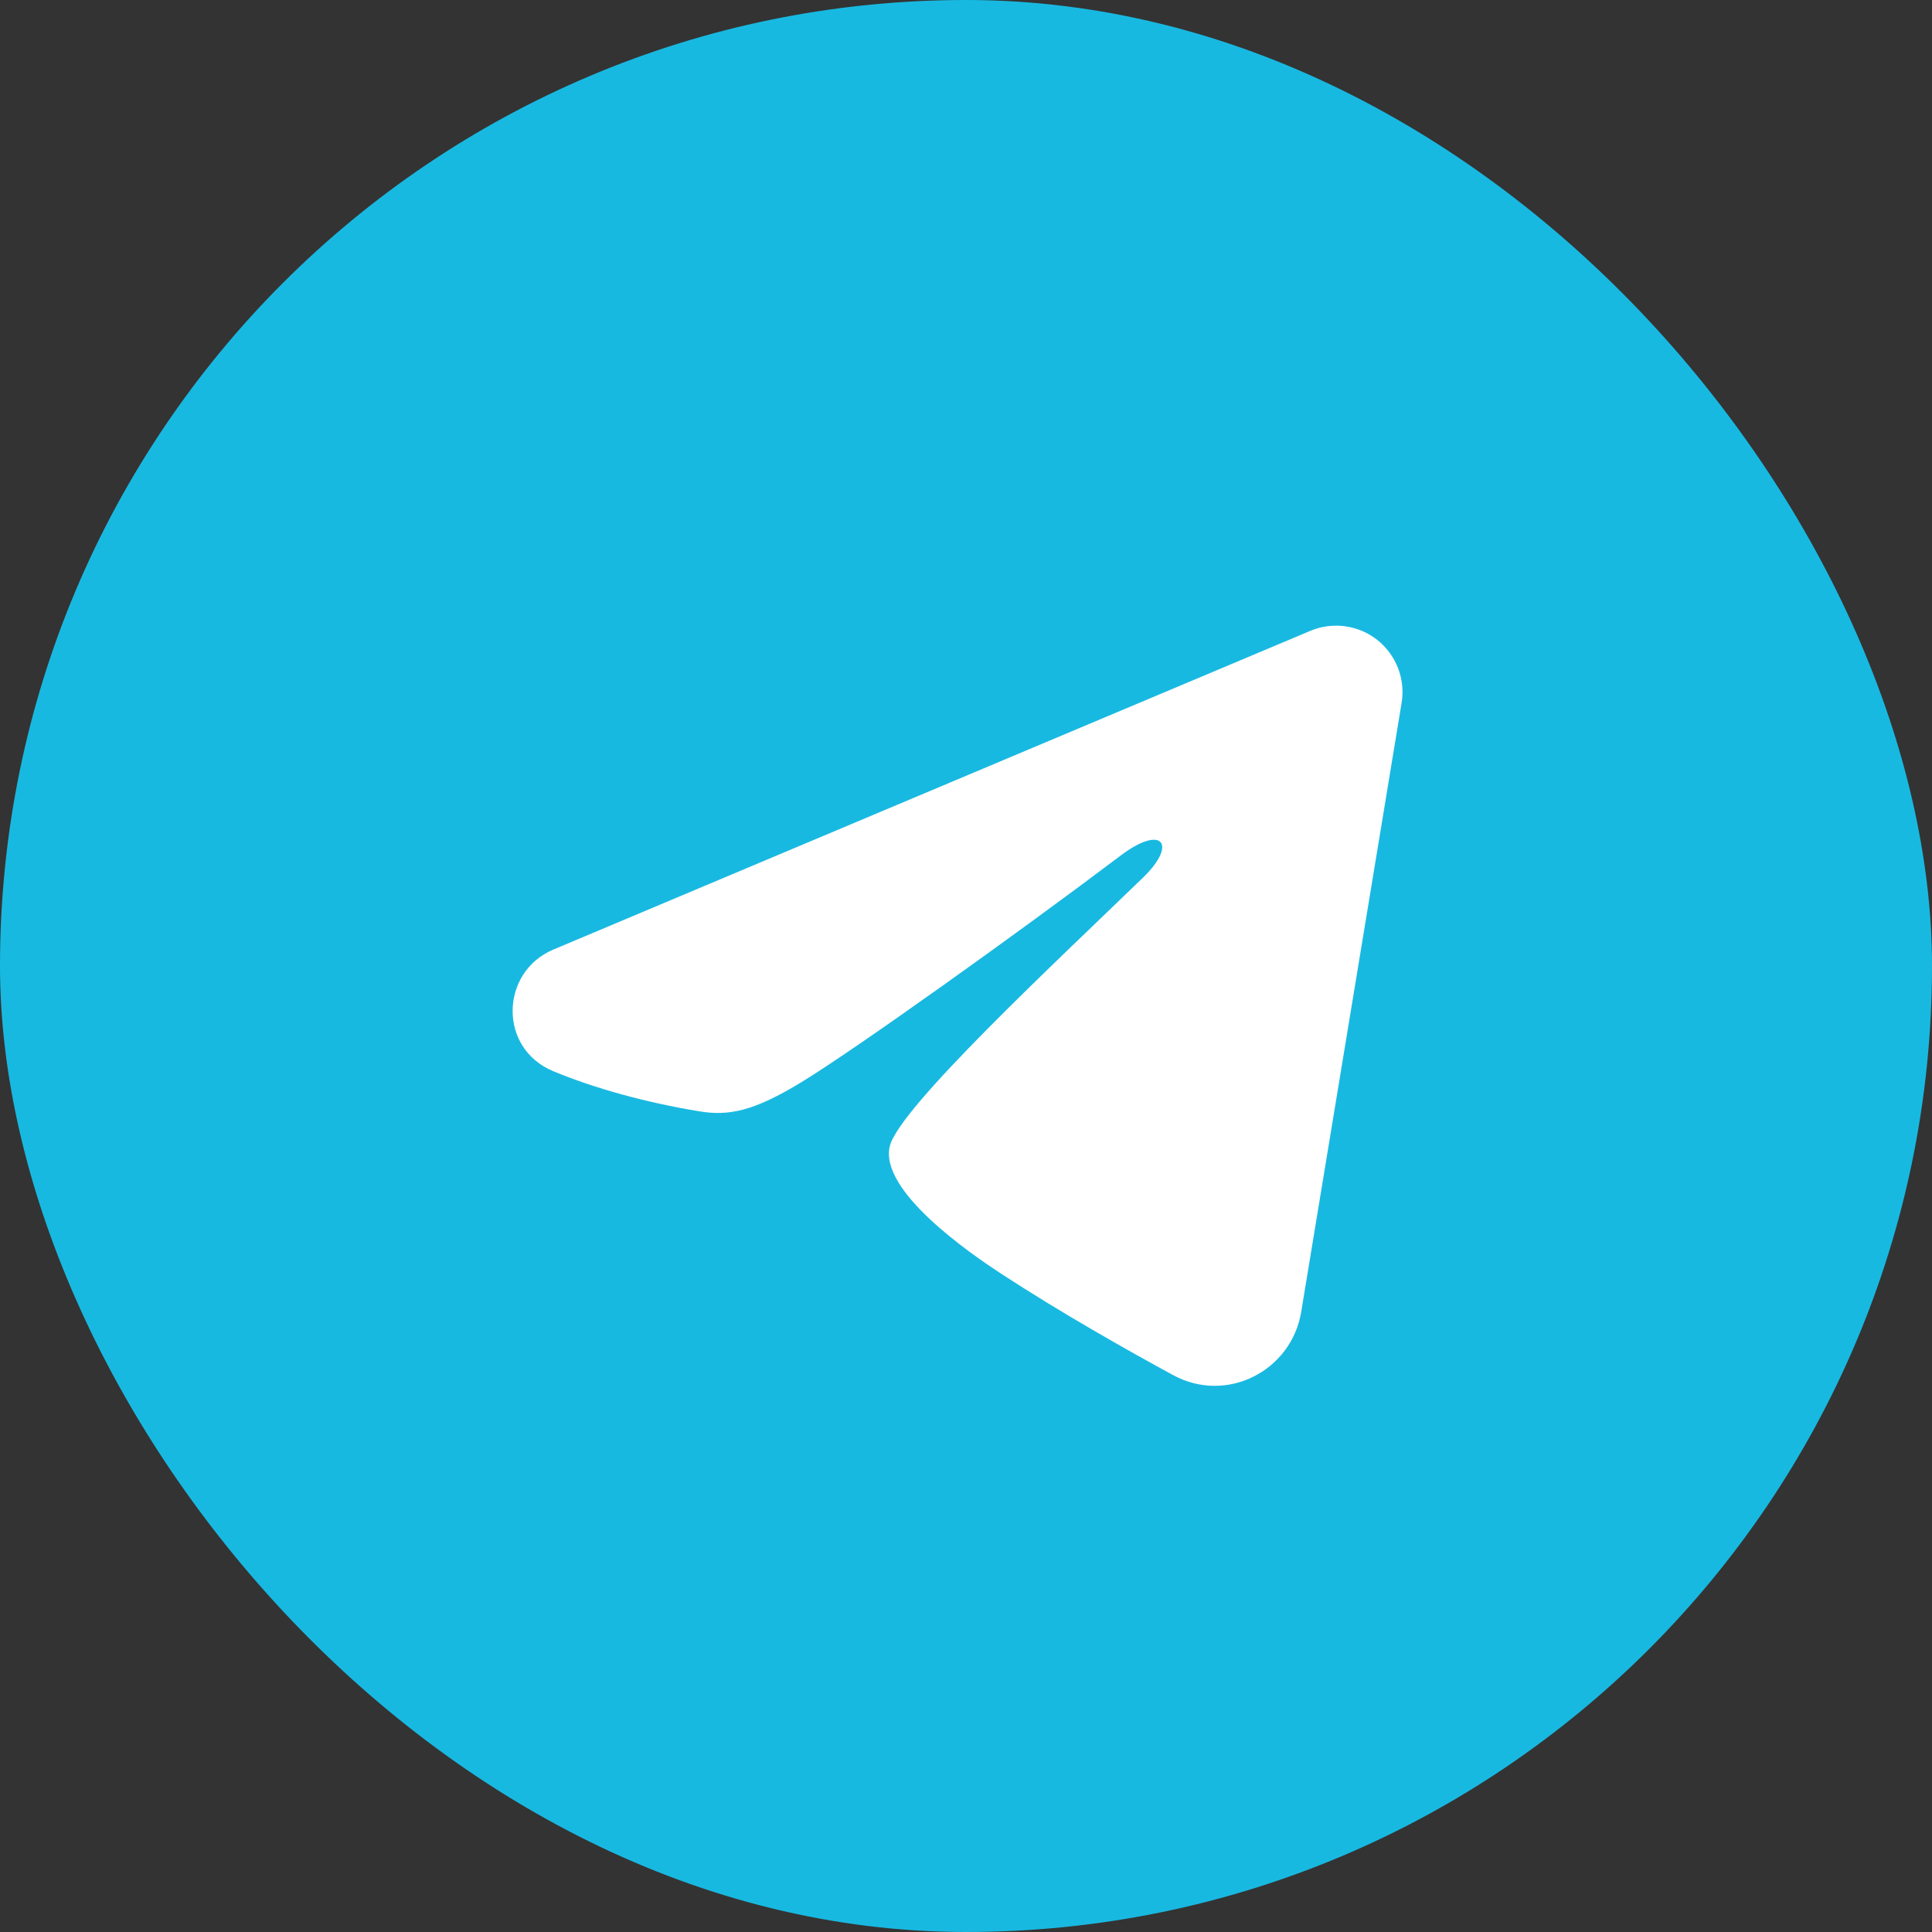 <svg width="40" height="40" viewBox="0 0 40 40" fill="none" xmlns="http://www.w3.org/2000/svg">
<rect x="0" y="0" width="40" height="40" fill="#333333" stroke="none"/>
<rect width="40" height="40" rx="20" fill="#18B9E1"/>
<path fill-rule="evenodd" clip-rule="evenodd" d="M27.129 13.061C27.355 12.966 27.603 12.933 27.847 12.966C28.09 12.999 28.321 13.096 28.514 13.248C28.707 13.401 28.855 13.602 28.944 13.831C29.033 14.06 29.059 14.309 29.019 14.551L26.94 27.162C26.738 28.378 25.404 29.076 24.288 28.47C23.355 27.963 21.969 27.182 20.722 26.367C20.099 25.959 18.189 24.653 18.424 23.724C18.626 22.929 21.834 19.942 23.668 18.167C24.387 17.469 24.059 17.067 23.209 17.708C21.098 19.302 17.711 21.724 16.591 22.406C15.603 23.008 15.088 23.11 14.472 23.008C13.348 22.821 12.306 22.531 11.455 22.178C10.305 21.701 10.361 20.121 11.454 19.661L27.129 13.061Z" fill="white"/>
</svg>

